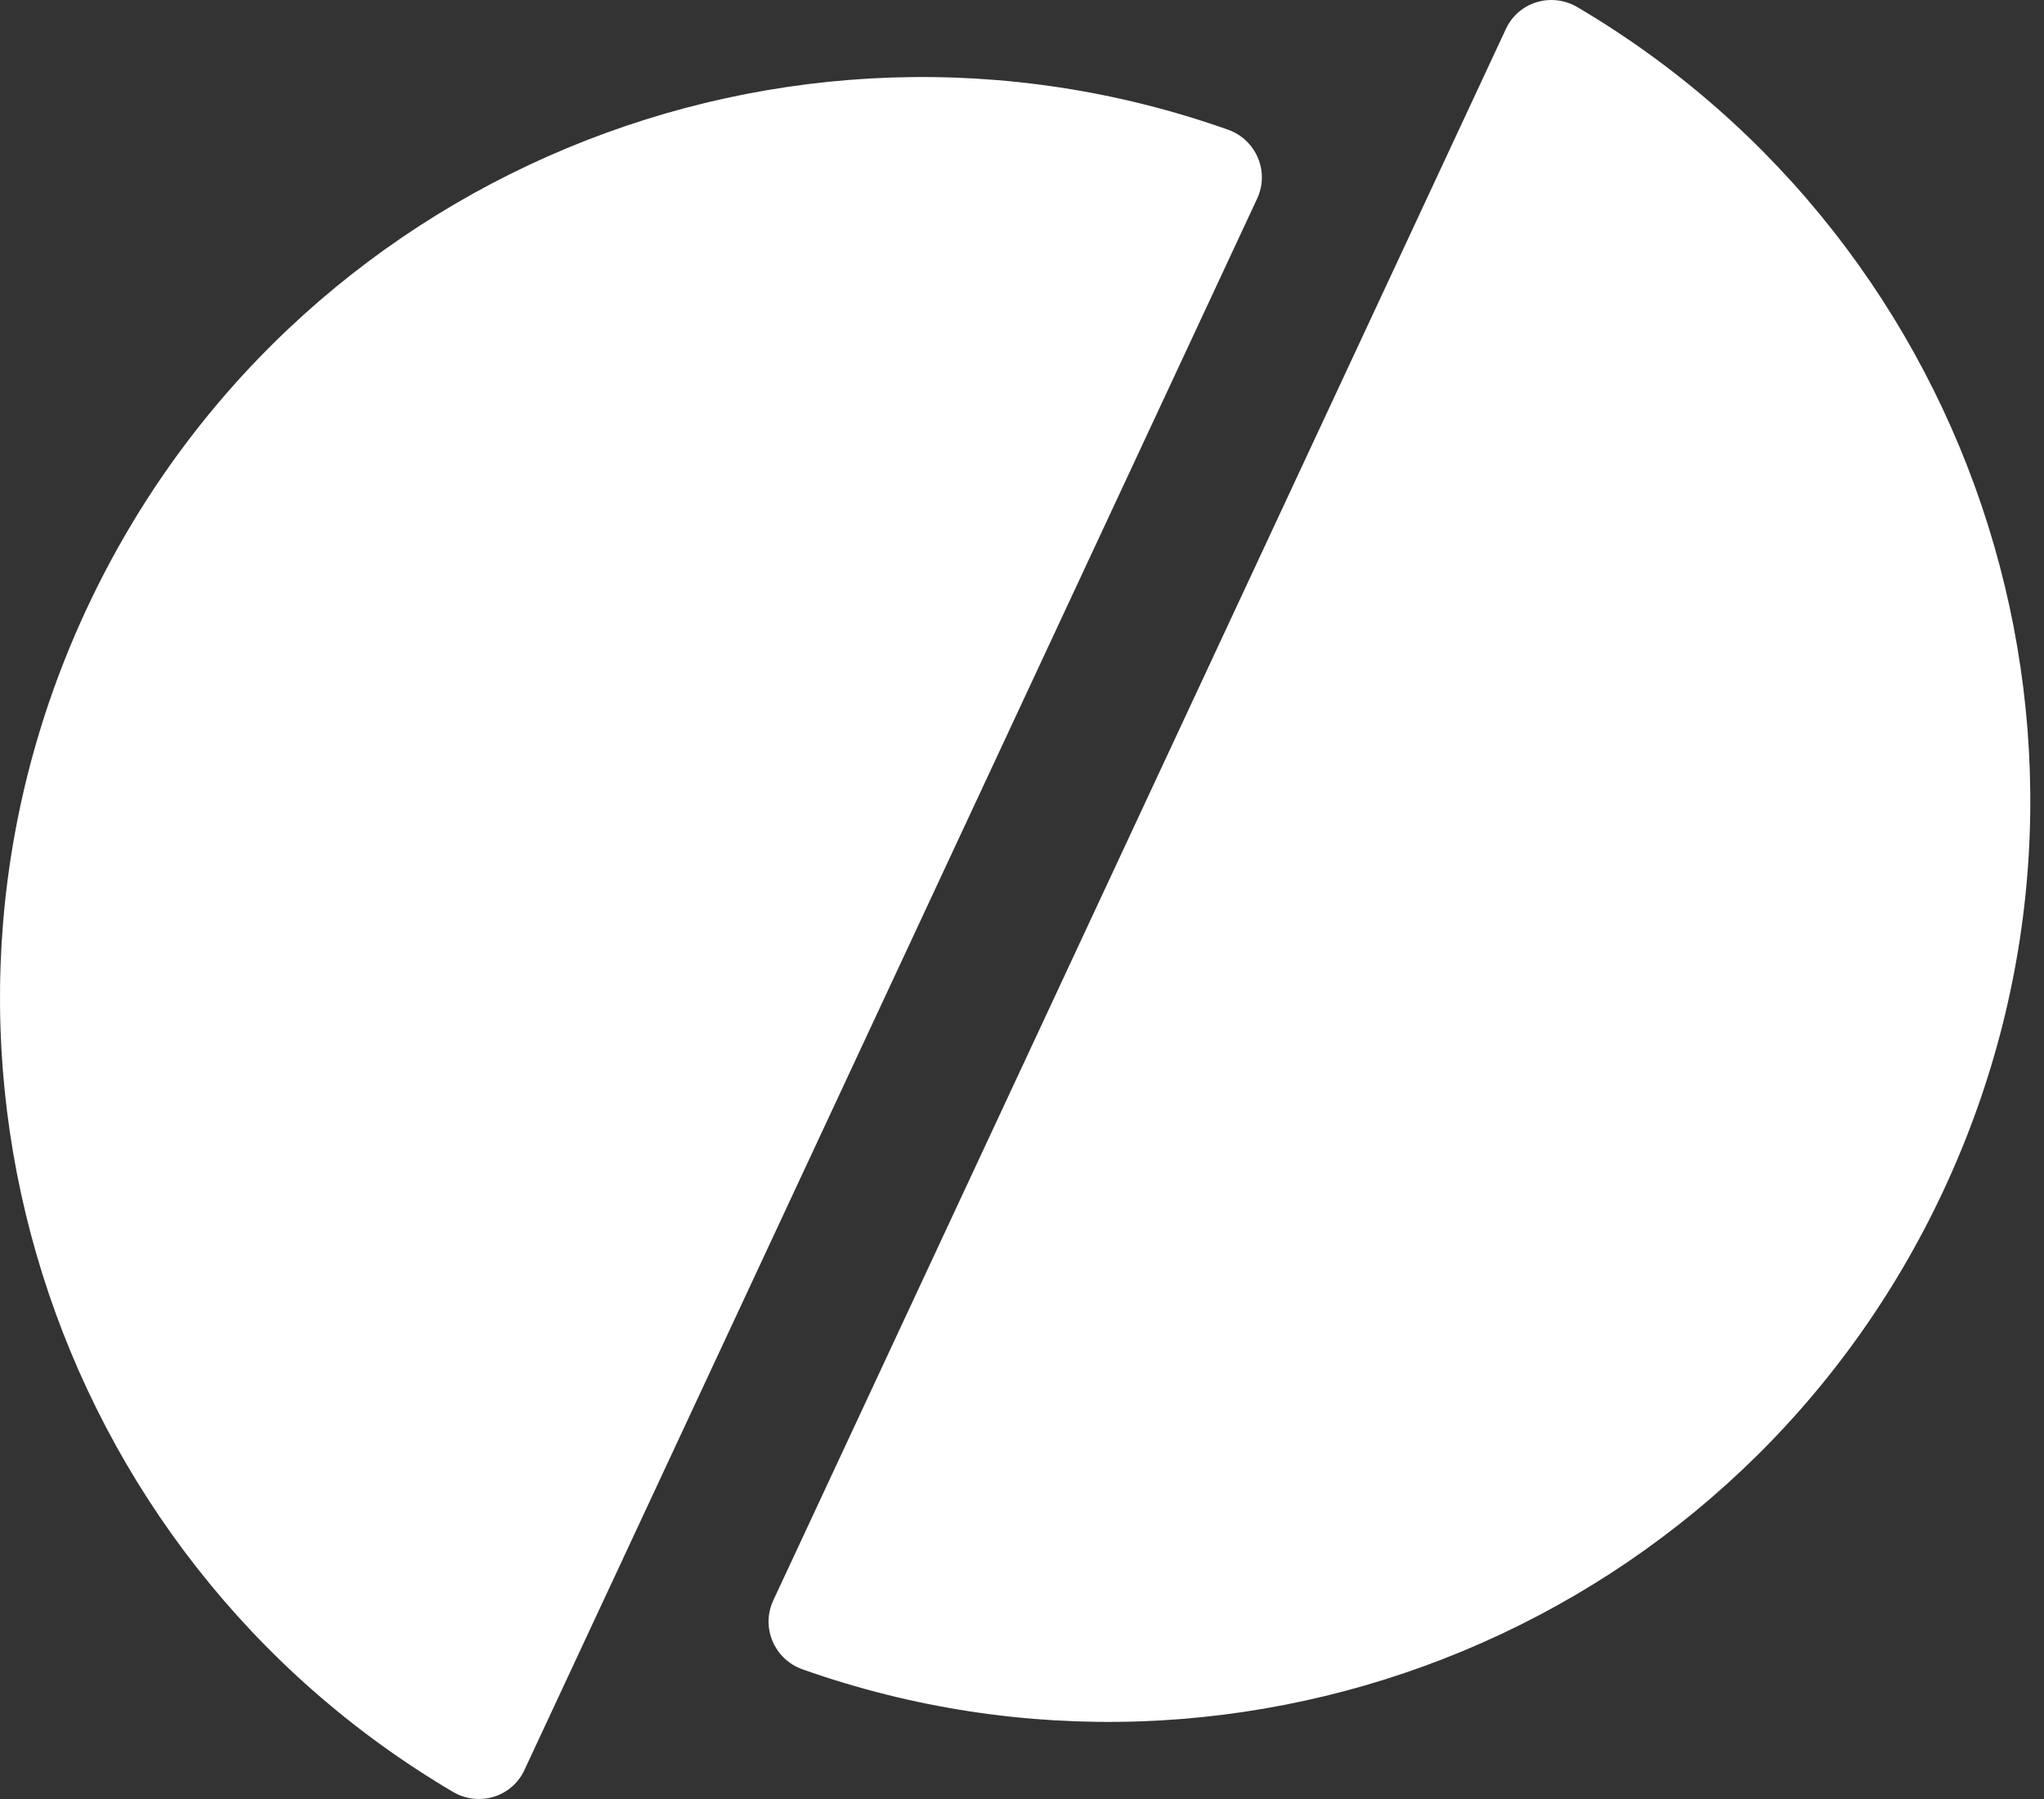 <svg width="50" height="44" viewBox="0 0 50 44" fill="none" xmlns="http://www.w3.org/2000/svg">
<rect x="0" y="0" width="50" height="44" fill="#333333" stroke="none"/>
<path d="M36.836 0.71L18.915 39.144C18.608 39.808 18.943 40.586 19.632 40.829C30.446 44.654 42.602 39.712 47.549 29.101C52.497 18.489 48.469 5.999 38.586 0.175C37.955 -0.197 37.144 0.045 36.836 0.71Z" fill="white"/>
<path d="M30.753 4.856C31.061 4.192 30.725 3.414 30.037 3.171C19.222 -0.657 7.064 4.288 2.116 14.899C-2.832 25.511 1.197 38.001 11.079 43.825C11.71 44.197 12.522 43.955 12.829 43.29L30.753 4.856Z" fill="white"/>
</svg>
